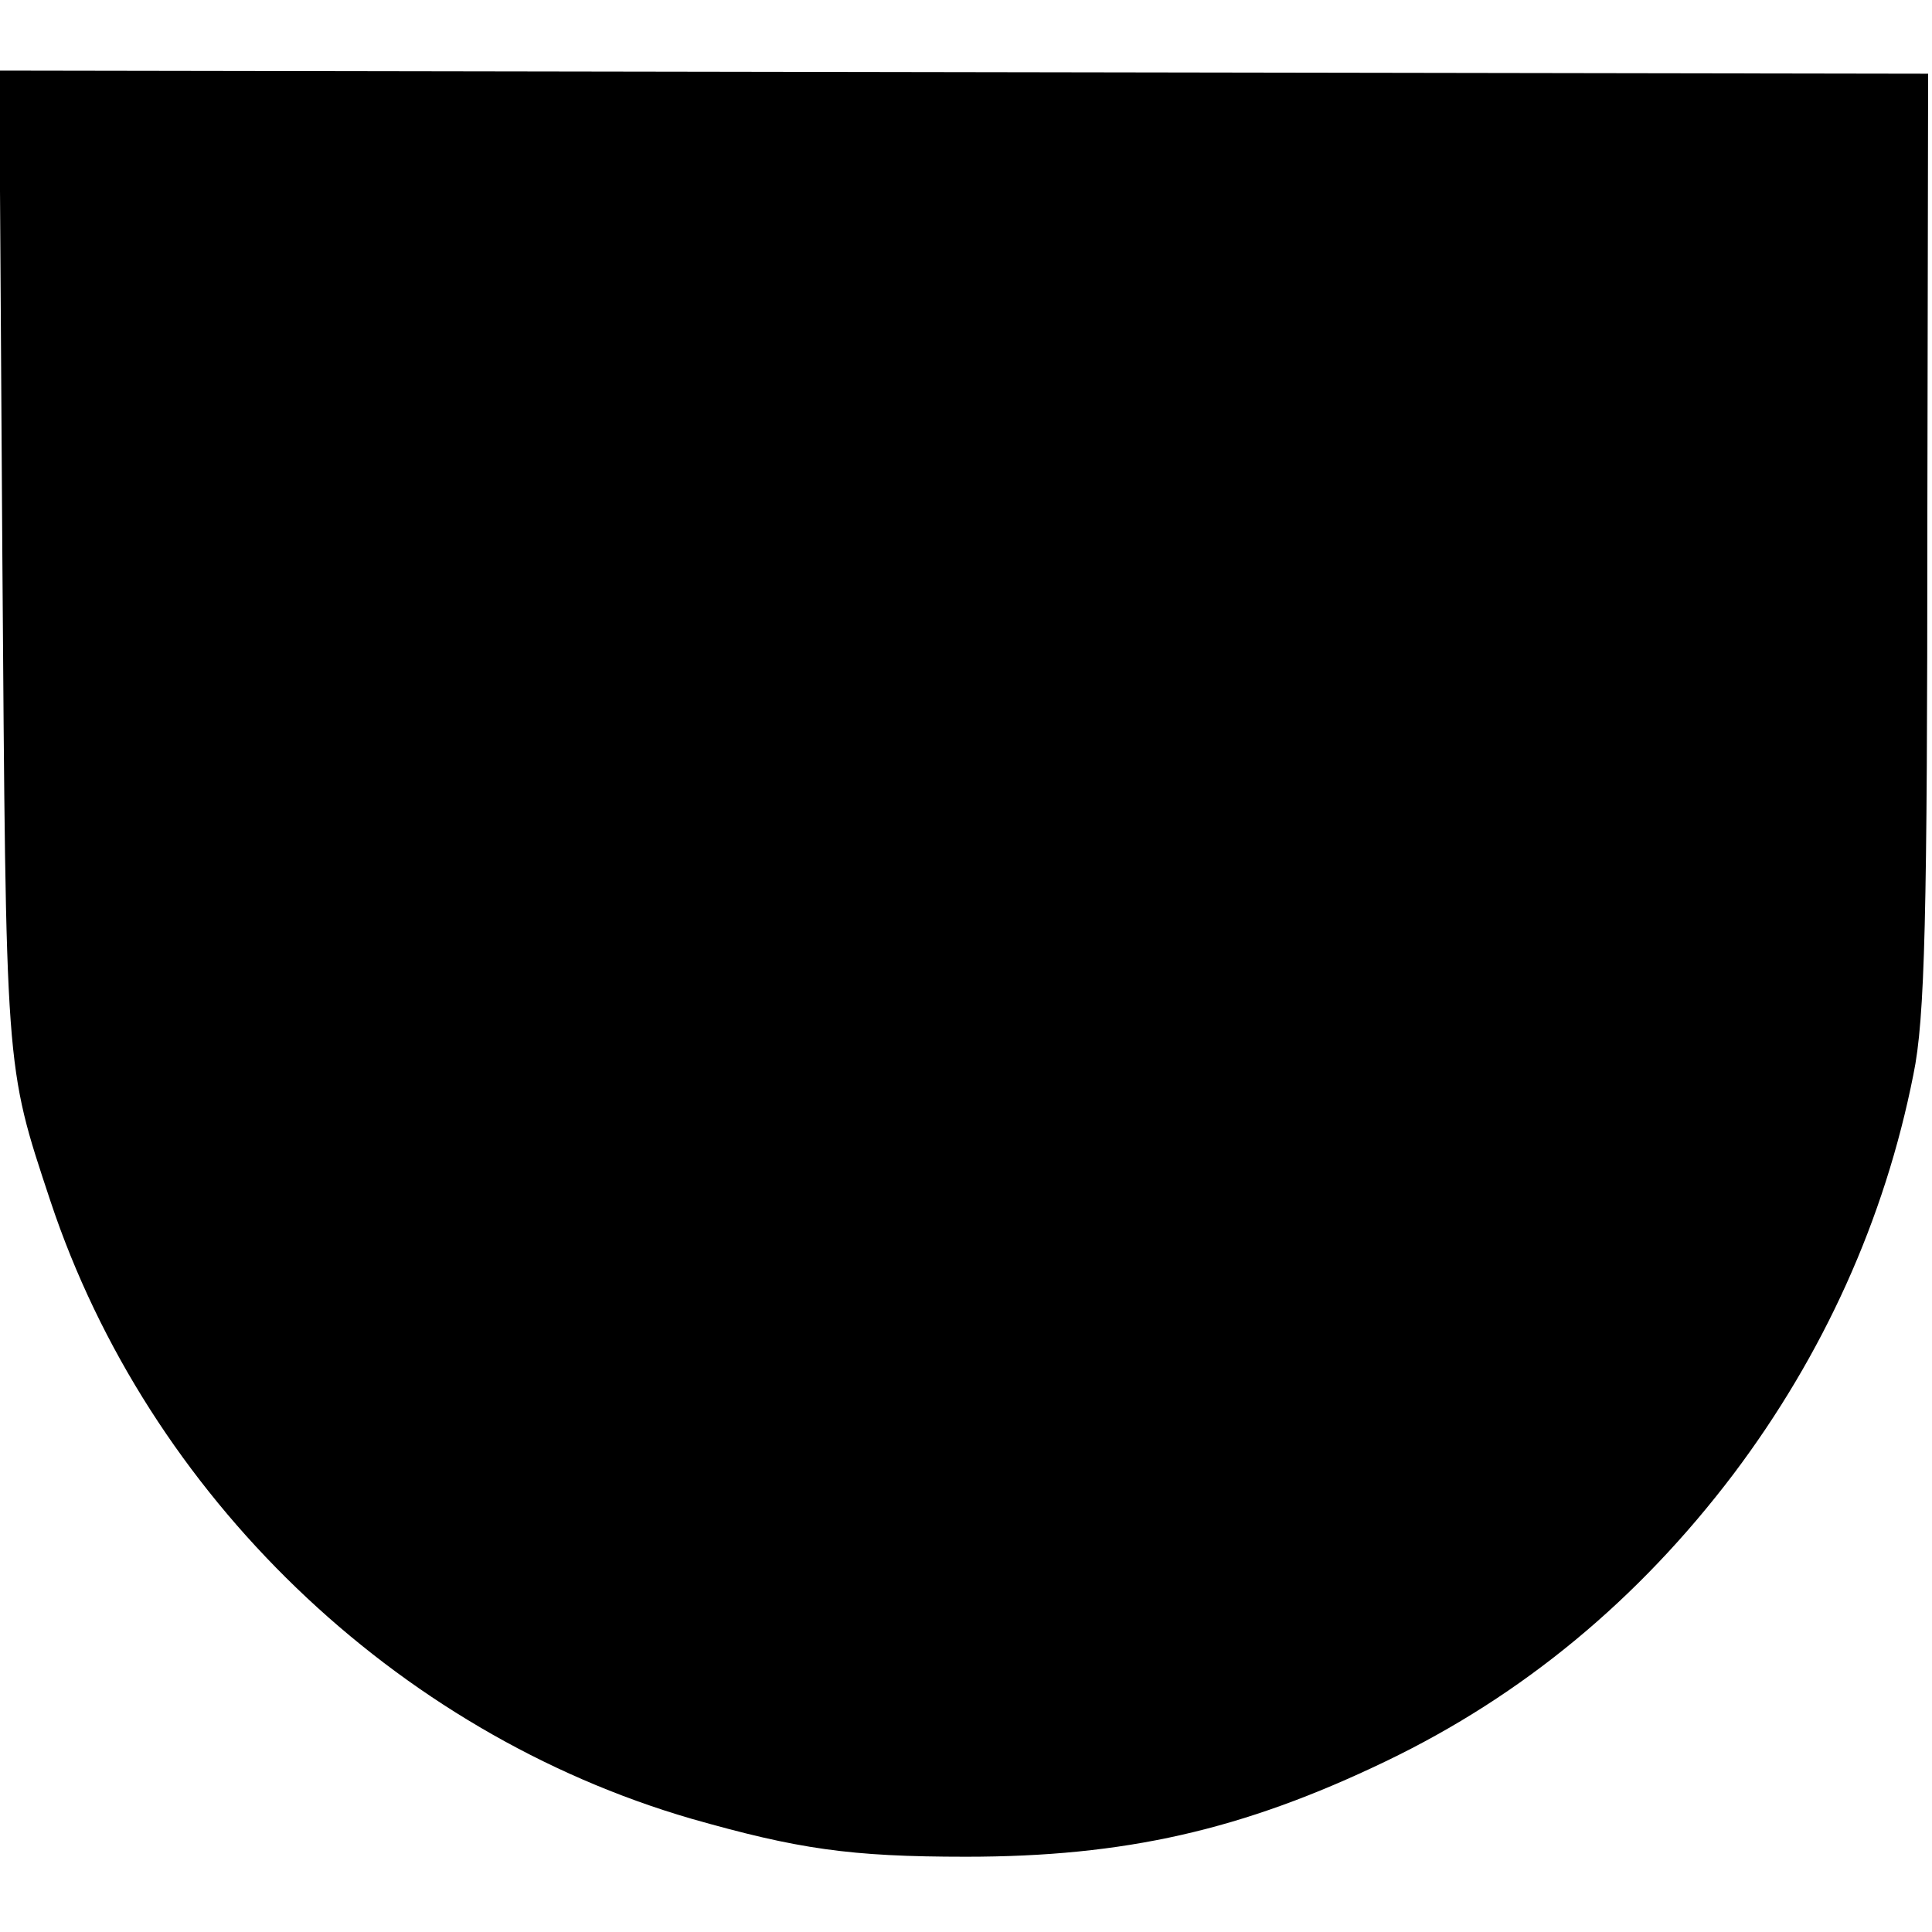 <?xml version="1.0" standalone="no"?>
<!DOCTYPE svg PUBLIC "-//W3C//DTD SVG 20010904//EN"
 "http://www.w3.org/TR/2001/REC-SVG-20010904/DTD/svg10.dtd">
<svg version="1.0" xmlns="http://www.w3.org/2000/svg"
 width="249pt" height="249pt" viewBox="0 0 249 249"
 preserveAspectRatio="xMidYMid meet">
<g transform="translate(0,249) scale(0.1,-0.1)"
fill="#000000" stroke="none">
<path d="M3 1777 c5 -672 3 -657 62 -835 126 -379 444 -685 826 -796 137 -39
204 -49 354 -49 204 0 356 34 541 123 177 85 326 209 448 370 116 154 195 328
232 515 15 72 18 204 18 715 l1 575 -1243 2 -1243 2 4 -622z"/>
</g>
</svg>
